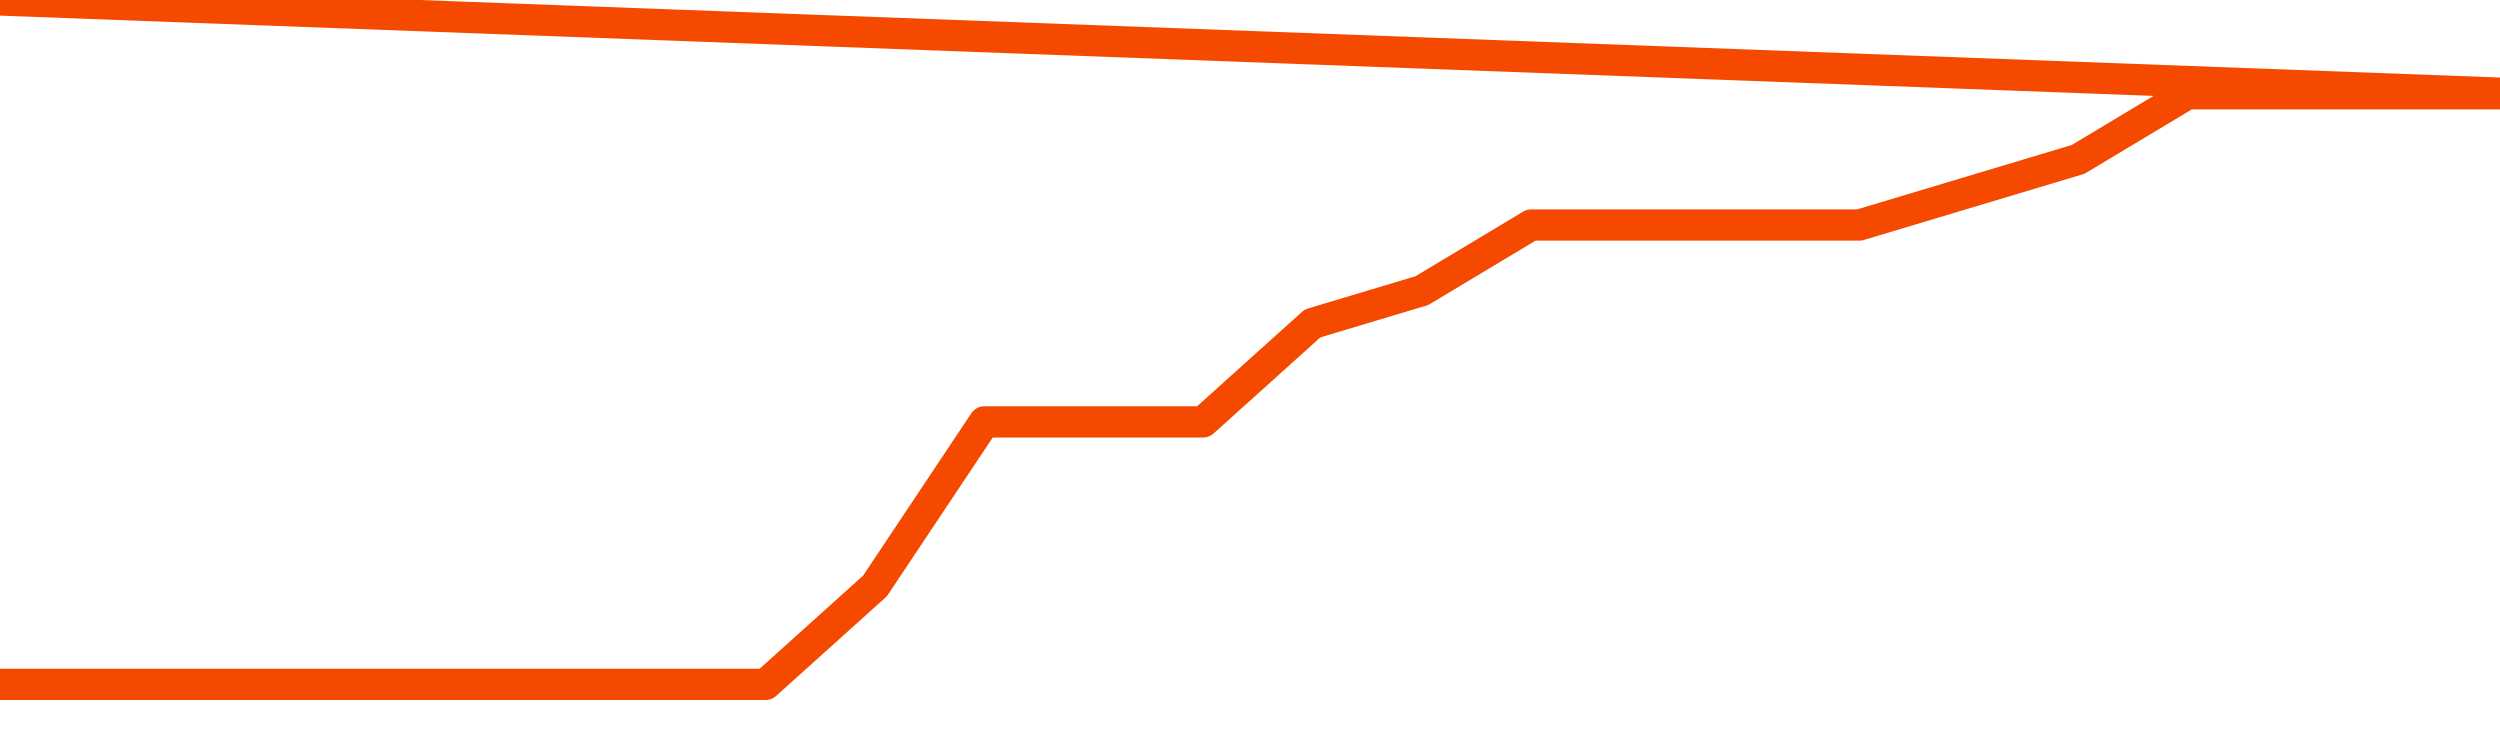       <svg
        version="1.1"
        xmlns="http://www.w3.org/2000/svg"
        width="80"
        height="24"
        viewBox="0 0 80 24">
        <path
          fill="url(#gradient)"
          fill-opacity="0.56"
          stroke="none"
          d="M 0,26 0.0,21.9 3.5,21.9 7.0,21.9 10.5,21.9 14.0,21.9 17.5,21.9 21.0,21.9 24.5,21.9 28.0,18.75 31.5,13.5 35.0,13.5 38.5,13.5 42.0,10.35 45.5,9.3 49.0,7.2 52.5,7.2 56.0,7.2 59.5,7.2 63.0,6.15 66.5,5.1 70.0,3.0 73.5,3.0 77.0,3.0 80.5,3.0 82,26 Z"
        />
        <path
          fill="none"
          stroke="#F64900"
          stroke-width="1"
          stroke-linejoin="round"
          stroke-linecap="round"
          d="M 0.0,21.9 3.5,21.9 7.0,21.9 10.5,21.9 14.0,21.9 17.5,21.9 21.0,21.9 24.5,21.9 28.0,18.75 31.5,13.5 35.0,13.5 38.5,13.5 42.0,10.35 45.5,9.3 49.0,7.2 52.5,7.2 56.0,7.2 59.5,7.2 63.0,6.15 66.5,5.1 70.0,3.0 73.5,3.0 77.0,3.0 80.5,3.0.join(' ') }"
        />
      </svg>
